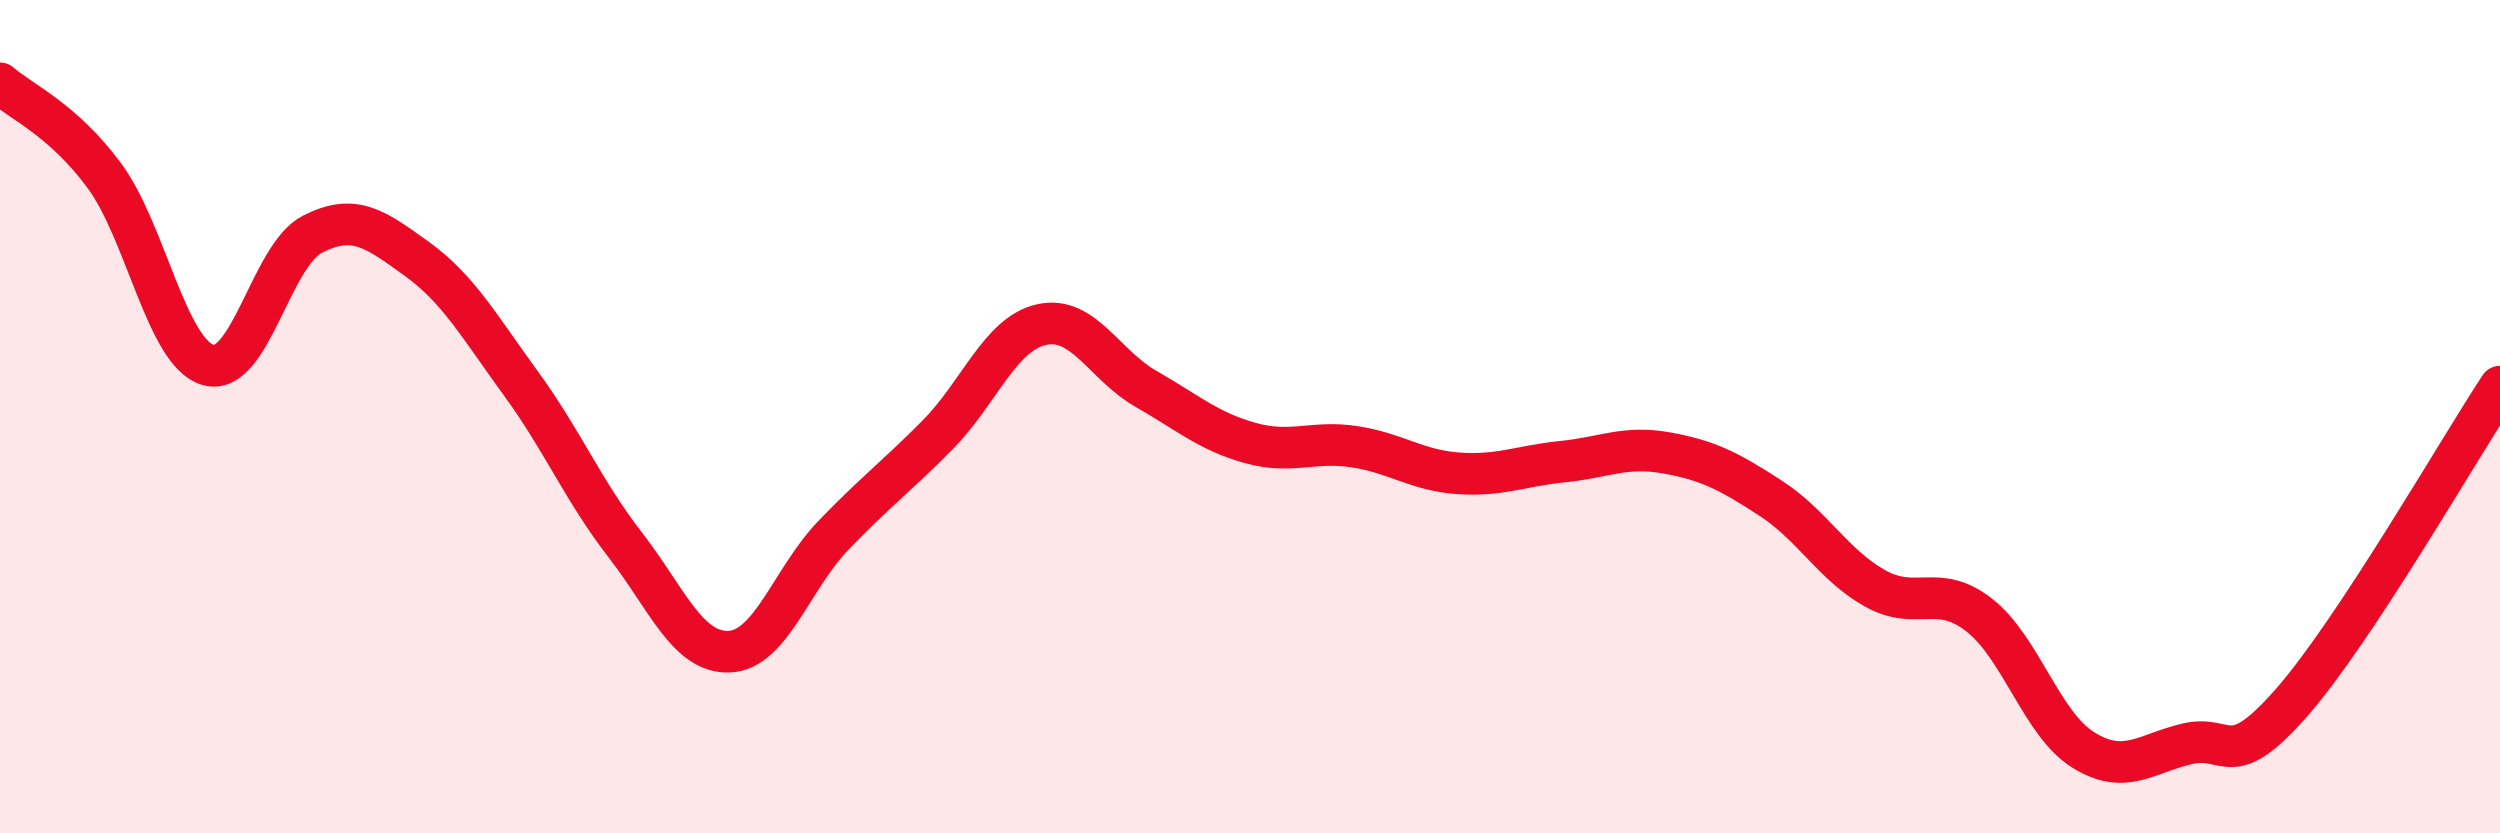 
    <svg width="60" height="20" viewBox="0 0 60 20" xmlns="http://www.w3.org/2000/svg">
      <path
        d="M 0,2 C 0.5,2.44 1.5,2.86 2.5,4.21 C 3.5,5.56 4,8.48 5,8.76 C 6,9.04 6.5,6.13 7.5,5.62 C 8.5,5.11 9,5.49 10,6.21 C 11,6.93 11.5,7.83 12.5,9.2 C 13.5,10.57 14,11.78 15,13.07 C 16,14.36 16.5,15.68 17.5,15.64 C 18.5,15.6 19,13.89 20,12.85 C 21,11.81 21.5,11.45 22.5,10.44 C 23.5,9.43 24,8.01 25,7.79 C 26,7.57 26.5,8.76 27.5,9.33 C 28.5,9.9 29,10.35 30,10.63 C 31,10.91 31.5,10.57 32.5,10.72 C 33.5,10.87 34,11.29 35,11.36 C 36,11.43 36.5,11.18 37.5,11.08 C 38.5,10.98 39,10.69 40,10.87 C 41,11.05 41.5,11.31 42.5,11.96 C 43.5,12.61 44,13.56 45,14.12 C 46,14.68 46.5,13.98 47.5,14.76 C 48.5,15.54 49,17.38 50,18 C 51,18.62 51.5,18.08 52.5,17.85 C 53.5,17.62 53.5,18.57 55,16.86 C 56.5,15.15 59,10.8 60,9.28L60 20L0 20Z"
        fill="#EB0A25"
        opacity="0.1"
        stroke-linecap="round"
        stroke-linejoin="round"
      />
      <path
        d="M 0,2 C 0.5,2.44 1.5,2.86 2.5,4.21 C 3.5,5.56 4,8.48 5,8.76 C 6,9.04 6.5,6.13 7.5,5.62 C 8.5,5.11 9,5.49 10,6.21 C 11,6.93 11.5,7.83 12.5,9.2 C 13.5,10.57 14,11.78 15,13.07 C 16,14.36 16.5,15.68 17.5,15.64 C 18.5,15.6 19,13.89 20,12.85 C 21,11.81 21.5,11.45 22.5,10.44 C 23.5,9.43 24,8.01 25,7.79 C 26,7.57 26.5,8.76 27.5,9.33 C 28.5,9.9 29,10.35 30,10.63 C 31,10.91 31.5,10.57 32.5,10.72 C 33.5,10.87 34,11.29 35,11.36 C 36,11.43 36.5,11.18 37.5,11.08 C 38.5,10.98 39,10.69 40,10.87 C 41,11.05 41.5,11.31 42.5,11.96 C 43.5,12.61 44,13.56 45,14.12 C 46,14.68 46.5,13.98 47.5,14.76 C 48.5,15.54 49,17.38 50,18 C 51,18.62 51.5,18.08 52.5,17.85 C 53.5,17.62 53.5,18.57 55,16.86 C 56.5,15.15 59,10.8 60,9.28"
        stroke="#EB0A25"
        stroke-width="1"
        fill="none"
        stroke-linecap="round"
        stroke-linejoin="round"
      />
    </svg>
  
